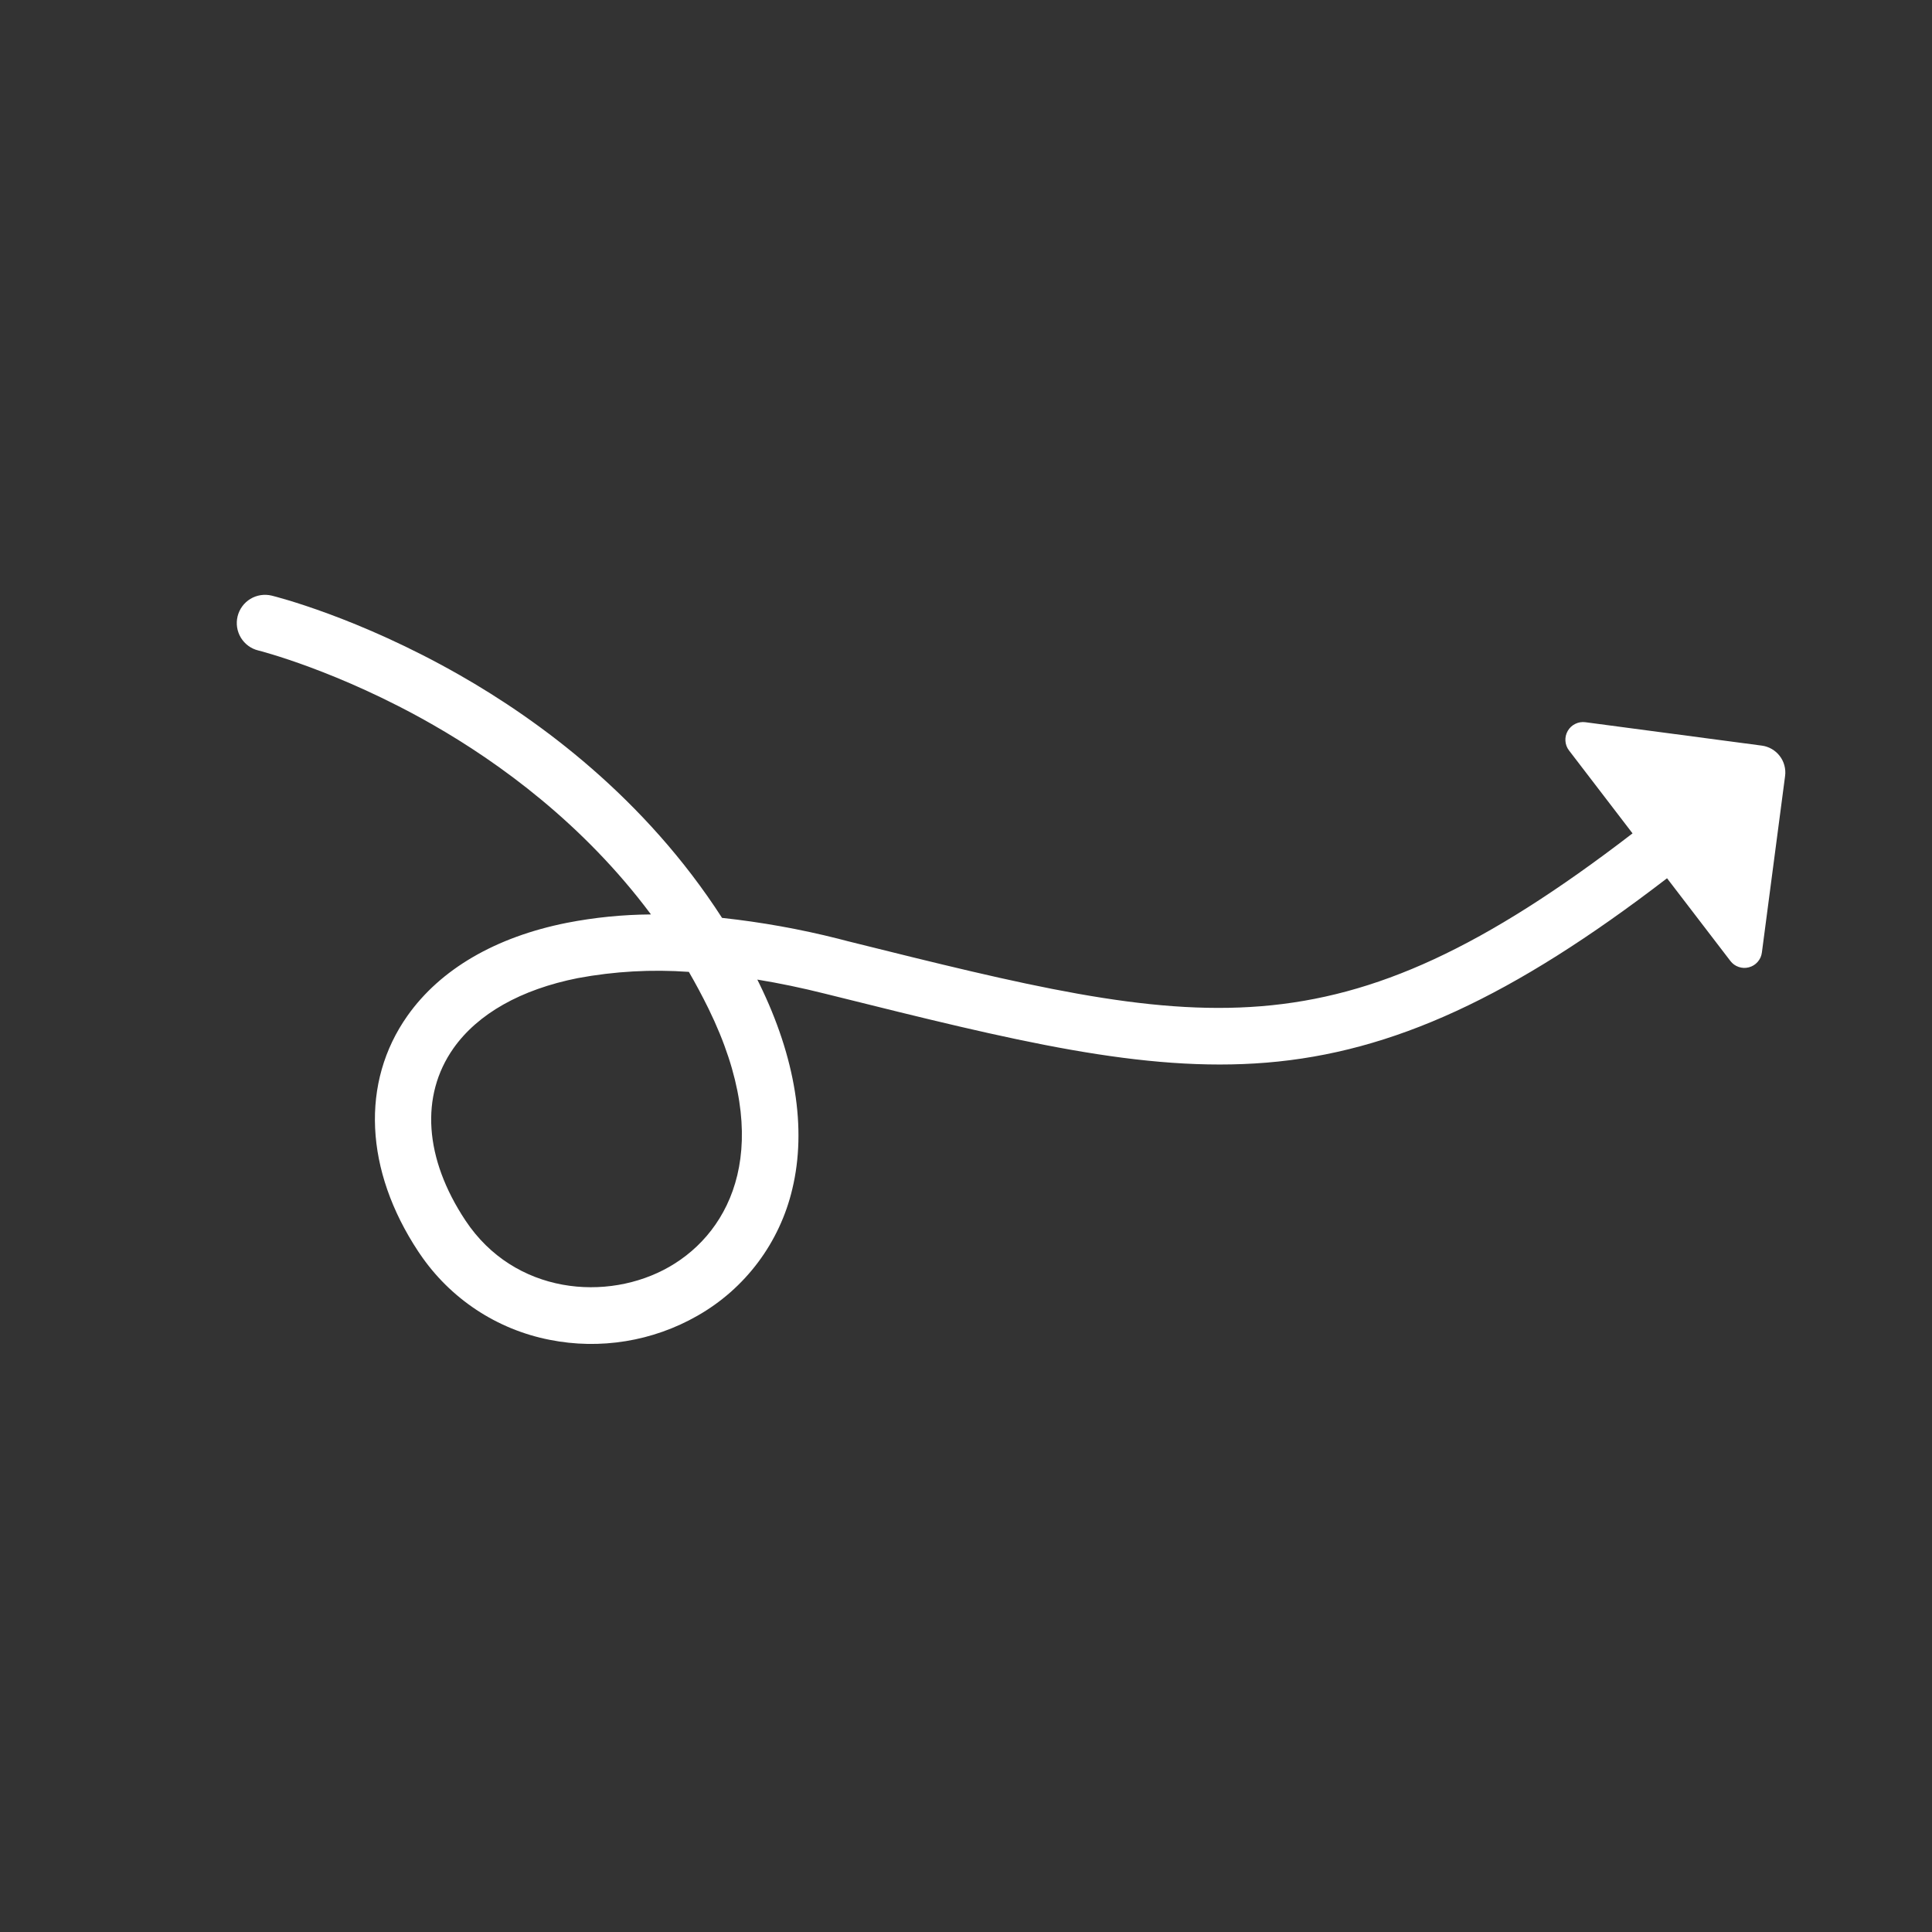 <svg xmlns="http://www.w3.org/2000/svg" xmlns:xlink="http://www.w3.org/1999/xlink" width="500" zoomAndPan="magnify" viewBox="0 0 375 375" height="500" preserveAspectRatio="xMidYMid meet" version="1.0"><rect x="0" y="0" width="375" height="375" fill="#333333" stroke="none"/><defs><clipPath id="5c43c5b4c6"><path d="M 45 115 L 347 115 L 347 261 L 45 261 Z M 45 115 " clip-rule="nonzero"/></clipPath><clipPath id="5eefdfbeb8"><path d="M 237.66 -13.066 L 363.344 171.742 L 136.98 325.688 L 11.297 140.875 Z M 237.66 -13.066 " clip-rule="nonzero"/></clipPath><clipPath id="1b53533bc8"><path d="M 237.66 -13.066 L 363.344 171.742 L 136.98 325.688 L 11.297 140.875 Z M 237.66 -13.066 " clip-rule="nonzero"/></clipPath></defs><g clip-path="url(#5c43c5b4c6)"><g clip-path="url(#5eefdfbeb8)"><g clip-path="url(#1b53533bc8)"><path fill="#ffffff" d="M 164.562 182.688 L 162.723 182.211 C 155.293 180.336 147.77 178.984 140.148 178.16 C 125.16 154.906 104.75 139.879 89.184 131.012 C 69.484 119.781 53.41 115.777 52.734 115.609 C 52.387 115.523 52.031 115.477 51.672 115.461 C 51.312 115.445 50.957 115.465 50.602 115.52 C 50.246 115.574 49.898 115.664 49.562 115.785 C 49.223 115.91 48.902 116.062 48.594 116.25 C 48.285 116.438 48 116.652 47.734 116.895 C 47.469 117.137 47.23 117.402 47.02 117.695 C 46.805 117.984 46.625 118.293 46.473 118.617 C 46.32 118.941 46.203 119.281 46.117 119.629 C 46.031 119.98 45.98 120.332 45.965 120.691 C 45.949 121.051 45.969 121.41 46.023 121.766 C 46.074 122.121 46.164 122.465 46.289 122.805 C 46.41 123.141 46.566 123.465 46.75 123.773 C 46.938 124.078 47.152 124.367 47.395 124.633 C 47.637 124.898 47.902 125.137 48.191 125.348 C 48.48 125.562 48.789 125.746 49.113 125.898 C 49.441 126.051 49.777 126.168 50.125 126.254 C 50.281 126.289 65.645 130.156 84.062 140.699 C 96.859 148.027 113.211 159.863 126.352 177.492 C 120.859 177.527 115.414 178.07 110.023 179.121 C 96.172 181.879 85.473 188.121 79.082 197.168 C 69.973 210.062 70.762 227.172 81.191 242.926 L 81.484 243.355 C 82.934 245.504 84.582 247.492 86.422 249.32 C 88.266 251.148 90.27 252.777 92.43 254.211 C 94.594 255.645 96.875 256.852 99.273 257.836 C 101.676 258.82 104.148 259.562 106.691 260.059 C 109.125 260.543 111.582 260.809 114.062 260.852 C 116.543 260.895 119.004 260.715 121.453 260.316 C 123.902 259.918 126.293 259.305 128.633 258.477 C 130.969 257.648 133.215 256.621 135.367 255.391 C 137.668 254.082 139.809 252.555 141.793 250.809 C 143.773 249.059 145.559 247.125 147.141 245.012 C 148.727 242.895 150.078 240.637 151.195 238.242 C 152.316 235.848 153.18 233.363 153.785 230.789 C 156.617 219.039 154.402 205.258 147.391 190.938 L 146.996 190.137 C 151.246 190.832 155.621 191.742 160.125 192.871 L 161.949 193.324 C 196.703 201.973 221.812 208.223 245.82 206.258 C 270.277 204.254 293.547 193.547 323.57 170.469 L 335.867 186.523 C 336.289 187.074 336.824 187.461 337.48 187.684 C 338.137 187.91 338.801 187.93 339.469 187.754 C 340.141 187.574 340.703 187.227 341.16 186.703 C 341.617 186.184 341.891 185.578 341.98 184.891 L 346.484 150.629 C 346.531 150.285 346.543 149.941 346.52 149.598 C 346.496 149.254 346.441 148.914 346.352 148.578 C 346.262 148.246 346.145 147.926 345.992 147.613 C 345.84 147.305 345.656 147.012 345.445 146.738 C 345.238 146.465 345.004 146.215 344.742 145.984 C 344.484 145.758 344.207 145.559 343.906 145.383 C 343.609 145.211 343.297 145.07 342.969 144.957 C 342.641 144.844 342.309 144.766 341.965 144.723 L 307.711 140.18 C 307.023 140.094 306.371 140.199 305.75 140.508 C 305.133 140.812 304.648 141.266 304.301 141.863 C 303.957 142.465 303.805 143.109 303.848 143.801 C 303.891 144.488 304.125 145.109 304.543 145.66 L 316.875 161.758 C 259.07 206.191 233.309 199.805 164.562 182.688 Z M 129.902 245.895 C 117.93 252.754 99.863 251.27 90.332 236.879 C 82.367 224.859 81.531 212.688 88.016 203.469 C 92.758 196.762 101.098 192.051 112.145 189.852 C 119.281 188.527 126.469 188.125 133.707 188.641 C 135.039 190.938 136.305 193.309 137.508 195.75 C 150.434 222.121 142.055 238.941 129.902 245.895 Z M 129.902 245.895 " fill-opacity="1" fill-rule="nonzero"/></g></g></g></svg>